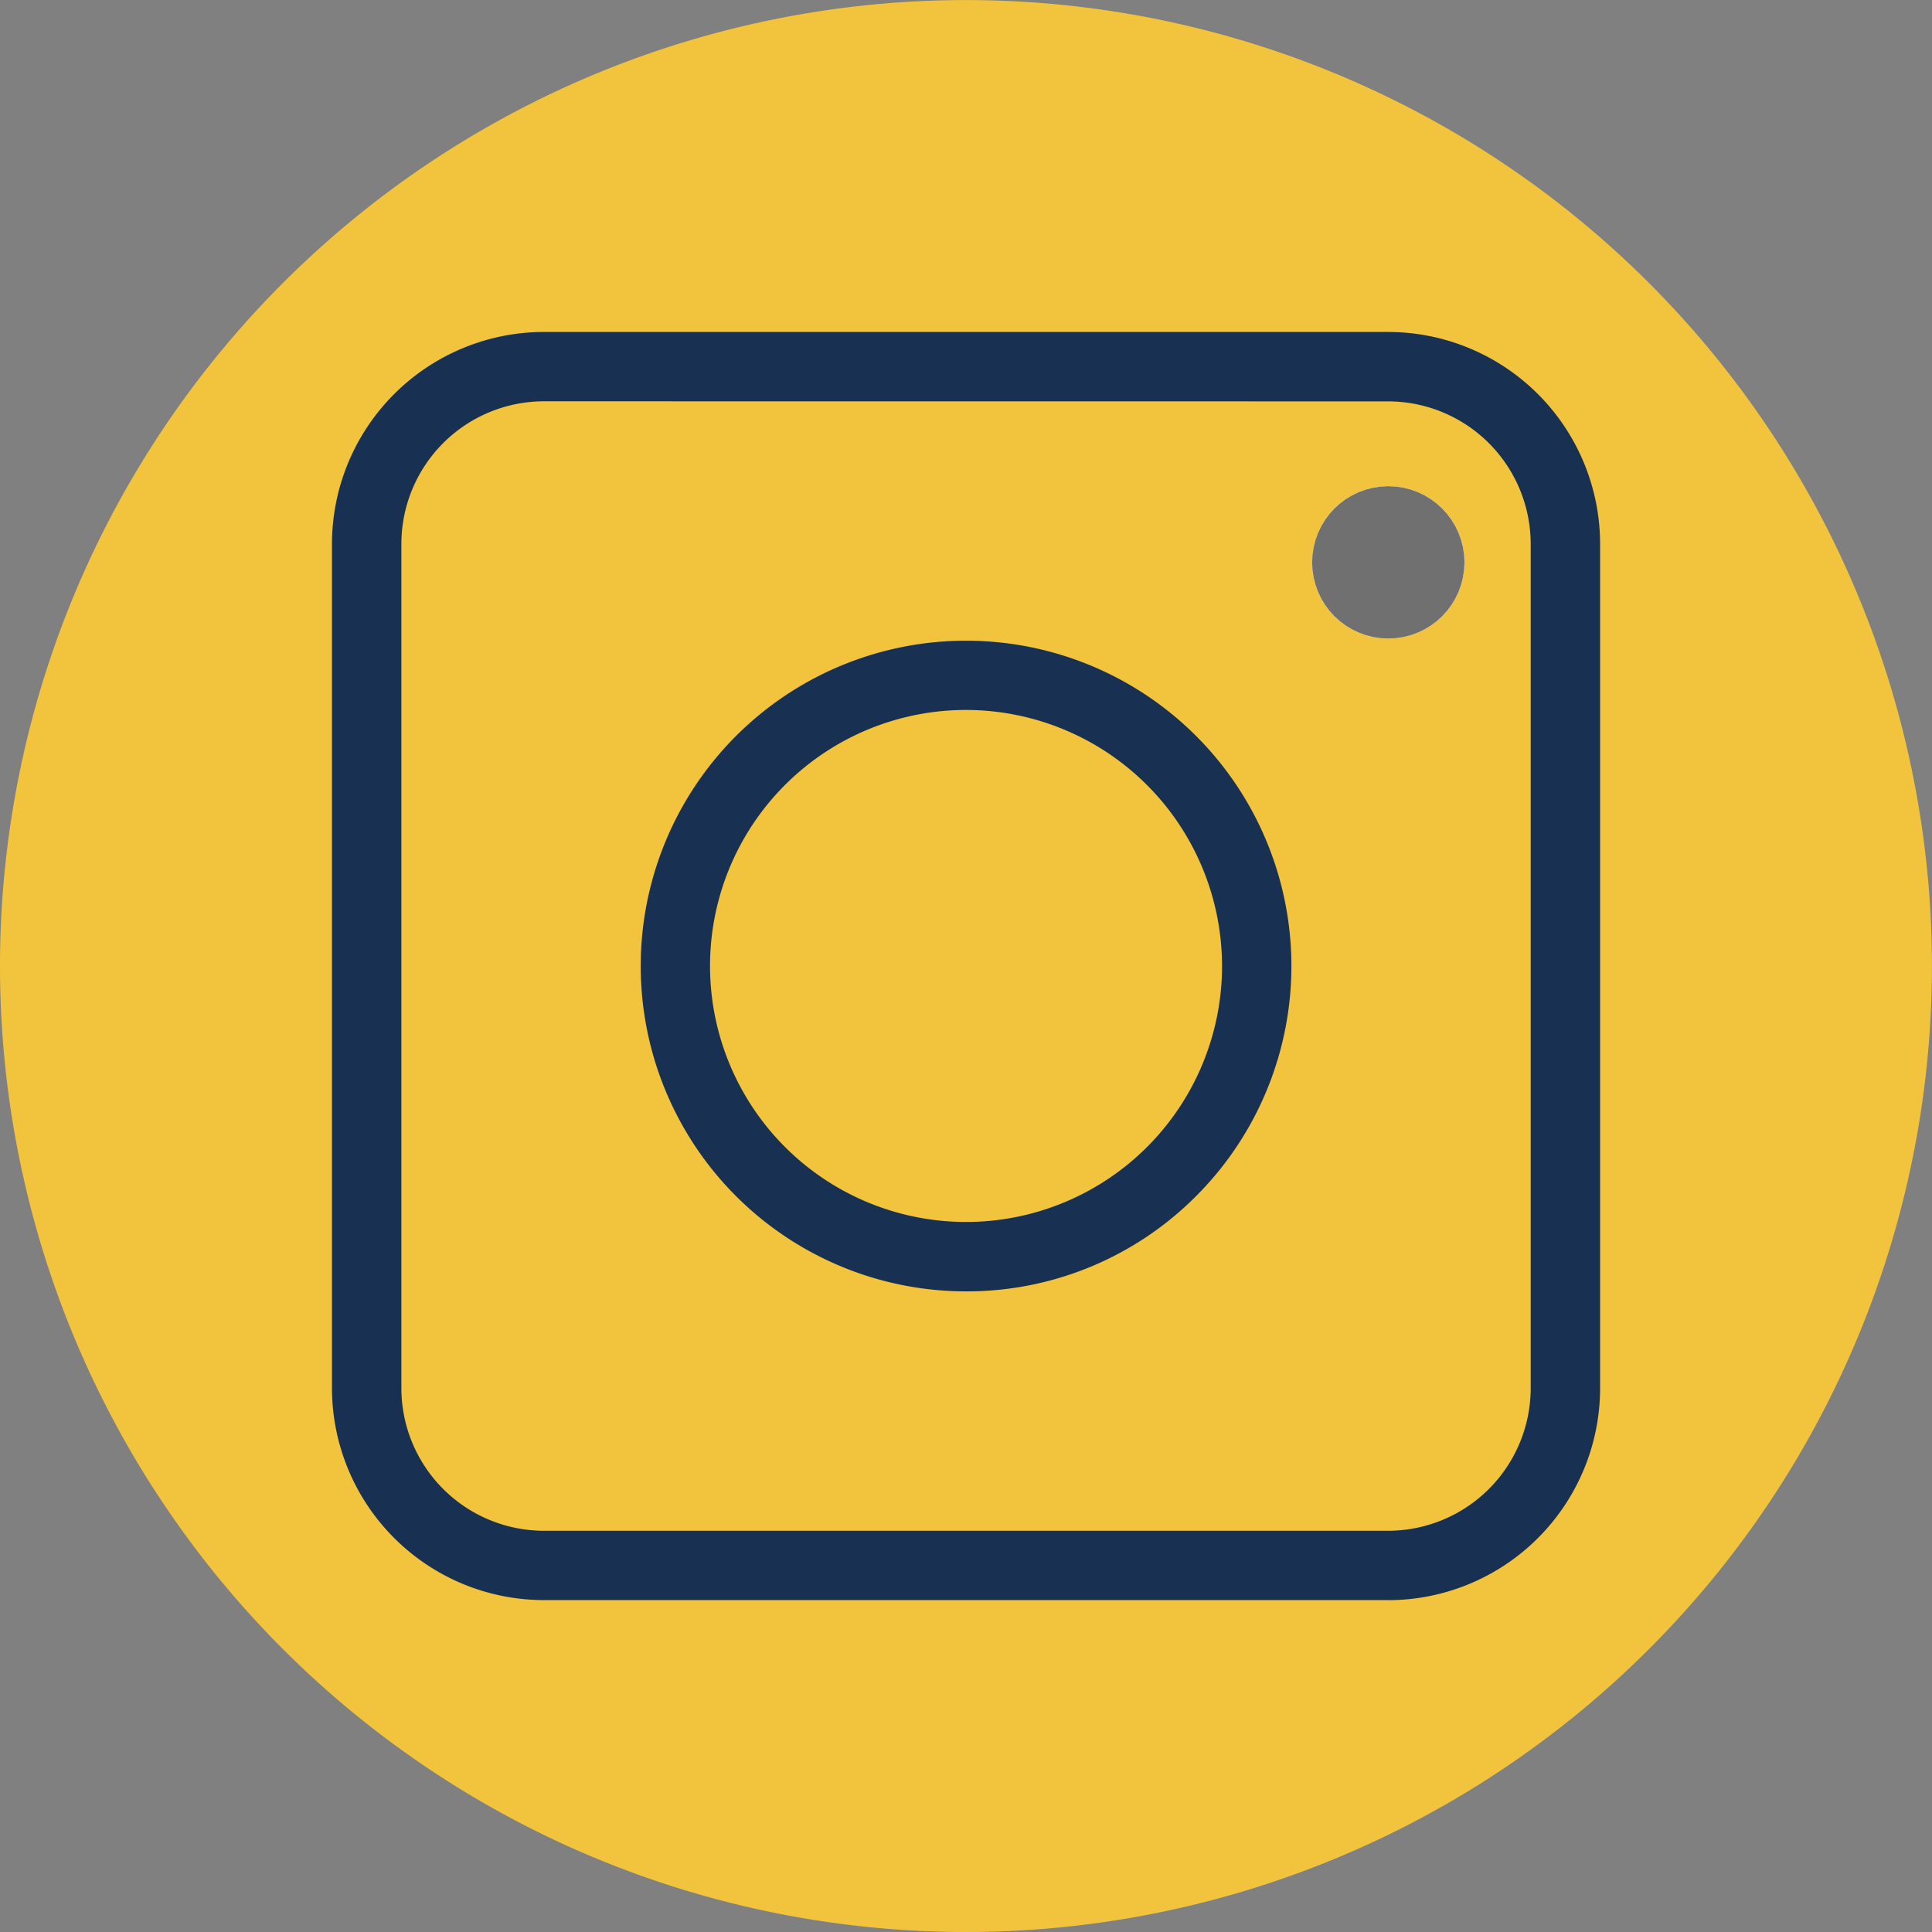 <svg xmlns="http://www.w3.org/2000/svg" width="25.357" height="25.357" viewBox="0 0 25.357 25.357">
  <rect x="0" y="0" width="25.357" height="25.357" fill="#808080" stroke="none"/>
  <g id="Grupo_4288" data-name="Grupo 4288" transform="translate(0)">
    <path id="Trazado_18696" data-name="Trazado 18696" d="M573.57,25.357h0a12.678,12.678,0,1,1,12.678-12.678A12.678,12.678,0,0,1,573.57,25.357" transform="translate(-560.892 0)" fill="#f2c43d"/>
    <path id="Trazado_18697" data-name="Trazado 18697" d="M638.48,80.369H627.4a2.785,2.785,0,0,1-2.782-2.782V66.507a2.785,2.785,0,0,1,2.782-2.782H638.48a2.785,2.785,0,0,1,2.782,2.782V77.588a2.785,2.785,0,0,1-2.782,2.782M627.4,64.635a1.873,1.873,0,0,0-1.871,1.871V77.588a1.873,1.873,0,0,0,1.871,1.871H638.48a1.873,1.873,0,0,0,1.871-1.871V66.507a1.873,1.873,0,0,0-1.871-1.871Z" transform="translate(-620.261 -59.368)" fill="#183051"/>
    <path id="Trazado_18698" data-name="Trazado 18698" d="M688.157,131.535a4.27,4.27,0,1,1,3.02-1.251,4.243,4.243,0,0,1-3.02,1.251m0-7.631a3.36,3.36,0,1,0,3.36,3.36,3.364,3.364,0,0,0-3.36-3.36" transform="translate(-675.478 -114.586)" fill="#183051"/>
    <g id="Elipse_108" data-name="Elipse 108" transform="translate(17.221 6.381)" fill="#fff" stroke="#707070" stroke-width="1">
      <circle cx="1" cy="1" r="1" stroke="none"/>
      <circle cx="1" cy="1" r="0.5" fill="none"/>
    </g>
  </g>
</svg>

